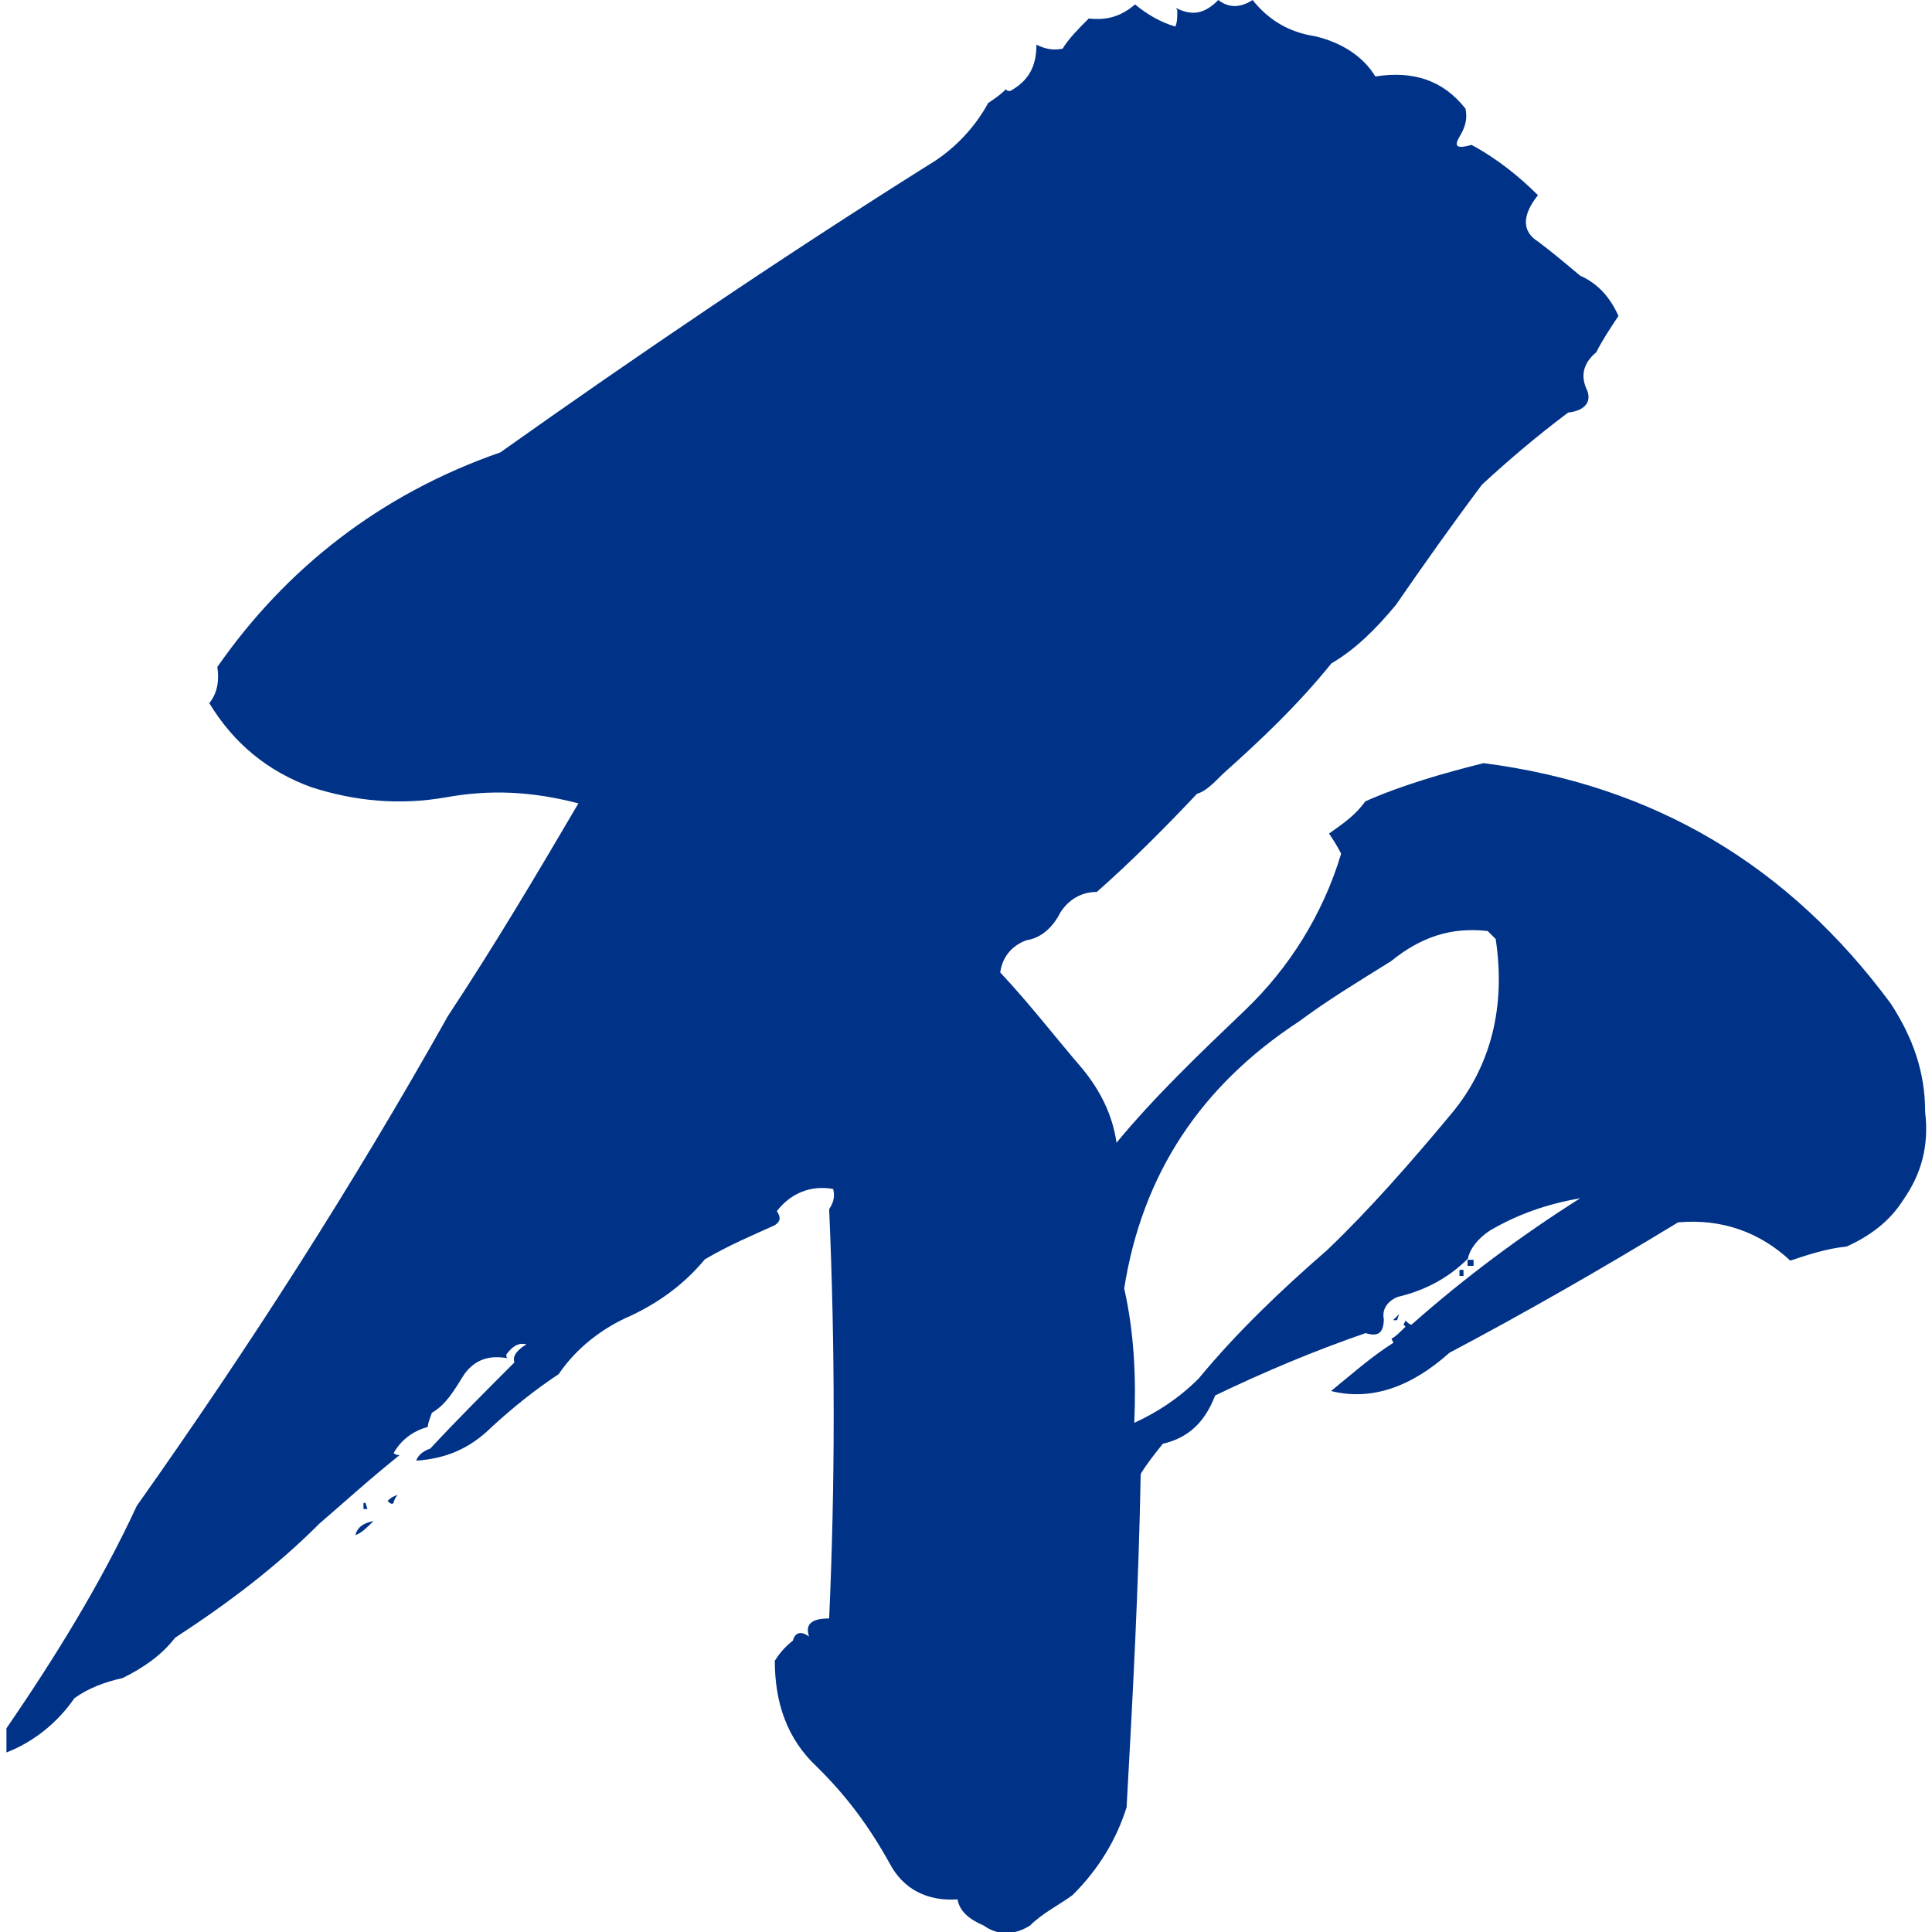 <?xml version="1.0" encoding="UTF-8"?><svg xmlns="http://www.w3.org/2000/svg" viewBox="0 0 48 48"><path d="m29.22.2c.4.2.7.15,1.05-.2.25.2.55.2.85,0,.4.5.9.8,1.55.9.65.15,1.2.5,1.5,1,.95-.15,1.69.1,2.24.8.05.25,0,.45-.15.7-.15.25-.05.3.3.2.65.35,1.2.8,1.65,1.25-.4.5-.4.9,0,1.15.4.3.75.6,1.05.85.45.2.75.55.95,1-.2.3-.4.6-.55.9-.3.25-.4.55-.25.9.15.3,0,.55-.45.6-.8.6-1.5,1.2-2.14,1.79-.75,1-1.45,1.99-2.14,2.99-.5.6-1,1.1-1.6,1.45-.85,1.05-1.74,1.89-2.69,2.74-.25.25-.45.45-.65.5-.8.85-1.65,1.7-2.49,2.44-.4,0-.7.2-.9.5-.2.4-.5.65-.85.7-.4.15-.6.45-.65.8.75.8,1.4,1.65,2.04,2.39.45.55.75,1.15.85,1.84.95-1.15,2.04-2.19,3.19-3.29,1.1-1.05,1.94-2.39,2.39-3.89-.1-.2-.2-.35-.3-.5.35-.25.65-.45.9-.8.9-.4,1.94-.7,2.94-.95,4.24.55,7.58,2.54,10.12,5.98.55.85.85,1.7.85,2.69.1.85-.1,1.55-.55,2.19-.35.55-.85.9-1.4,1.15-.5.05-.95.2-1.4.35-.75-.7-1.7-1.05-2.79-.95-1.89,1.15-3.79,2.24-5.68,3.24-.95.85-1.94,1.2-2.94.95.55-.45,1-.85,1.55-1.2t-.05-.1c.1-.05.2-.15.35-.3t-.05-.05l.05-.1c.05.05.1.1.15.1,1.3-1.15,2.69-2.19,4.19-3.14-.85.15-1.55.4-2.24.8-.3.2-.5.45-.55.7-.5.5-1.1.8-1.74.95-.25.1-.4.3-.35.55,0,.35-.15.45-.45.35-1.3.45-2.49.95-3.74,1.55-.25.65-.65,1.05-1.3,1.2-.2.25-.4.5-.55.75-.05,2.79-.2,5.58-.35,8.28-.25.8-.7,1.55-1.35,2.19-.35.25-.75.45-1.05.75-.4.25-.8.25-1.15,0-.35-.15-.6-.35-.65-.65-.75.05-1.35-.25-1.69-.9-.5-.9-1.05-1.65-1.8-2.39-.75-.7-1.05-1.6-1.05-2.64.1-.15.2-.3.45-.5.05-.2.2-.25.4-.1-.1-.3.05-.45.5-.45.15-3.34.15-6.73,0-10.17.1-.15.15-.3.1-.5-.55-.1-1.05.1-1.4.55.1.15.1.25-.05.35-.55.25-1.15.5-1.74.85-.5.6-1.1,1.05-1.84,1.4-.7.3-1.35.8-1.79,1.45-.6.4-1.1.8-1.65,1.3-.55.55-1.15.8-1.89.85.05-.15.2-.25.35-.3.65-.7,1.35-1.4,2.09-2.14-.05-.15.05-.3.3-.45-.2-.05-.35.05-.5.25,0,.05,0,.1.05.1-.5-.1-.85.05-1.1.4-.25.4-.45.75-.8.95-.05.15-.1.25-.1.35-.35.1-.65.3-.85.65.05.05.1.05.15.05-.75.6-1.35,1.15-1.99,1.7-1.1,1.1-2.29,1.99-3.59,2.84-.35.45-.8.75-1.3,1-.45.1-.85.25-1.2.5-.45.65-1.05,1.1-1.69,1.35v-.6c1.2-1.75,2.34-3.59,3.24-5.53,2.79-3.94,5.38-7.98,7.73-12.17,1.15-1.74,2.19-3.49,3.24-5.28-1.15-.3-2.19-.35-3.29-.15-1.15.2-2.24.1-3.34-.25-1.1-.4-1.94-1.1-2.54-2.09.2-.25.25-.55.2-.9,1.7-2.44,4.04-4.29,7.03-5.33,3.44-2.44,6.98-4.84,10.62-7.13.6-.35,1.15-.9,1.5-1.55.15-.1.3-.2.45-.35,0,.05.05.05.1.05.45-.25.65-.6.65-1.15.2.1.4.15.65.1.15-.25.4-.5.65-.75.45.05.8-.05,1.15-.35.3.25.65.45,1,.55.05-.1.05-.25.05-.4ZM8.83,38.14c.05-.2.2-.3.45-.35-.15.15-.3.3-.45.35Zm.2-.8h.05l.05.15h-.1v-.15Zm.6-.05c.05-.05.1-.1.25-.15-.05.05-.1.15-.1.2-.05.05-.1,0-.15-.05Zm27.32-14.16c-.9-.1-1.65.15-2.39.75-.8.5-1.55.95-2.29,1.5-2.44,1.6-3.89,3.79-4.34,6.63.25,1.1.3,2.24.25,3.34.55-.25,1.1-.6,1.6-1.1.95-1.15,2.04-2.19,3.19-3.19,1.05-1,2.09-2.19,3.09-3.39,1-1.2,1.35-2.69,1.1-4.34l-.2-.2Zm-2.19,9.52l-.05.15h-.1l.15-.15Zm1.5-1.1h.1v.15h-.1v-.15Zm.2-.25h.15v.15h-.15v-.15Z" style="fill:#003287; stroke-width:0px;"/></svg>